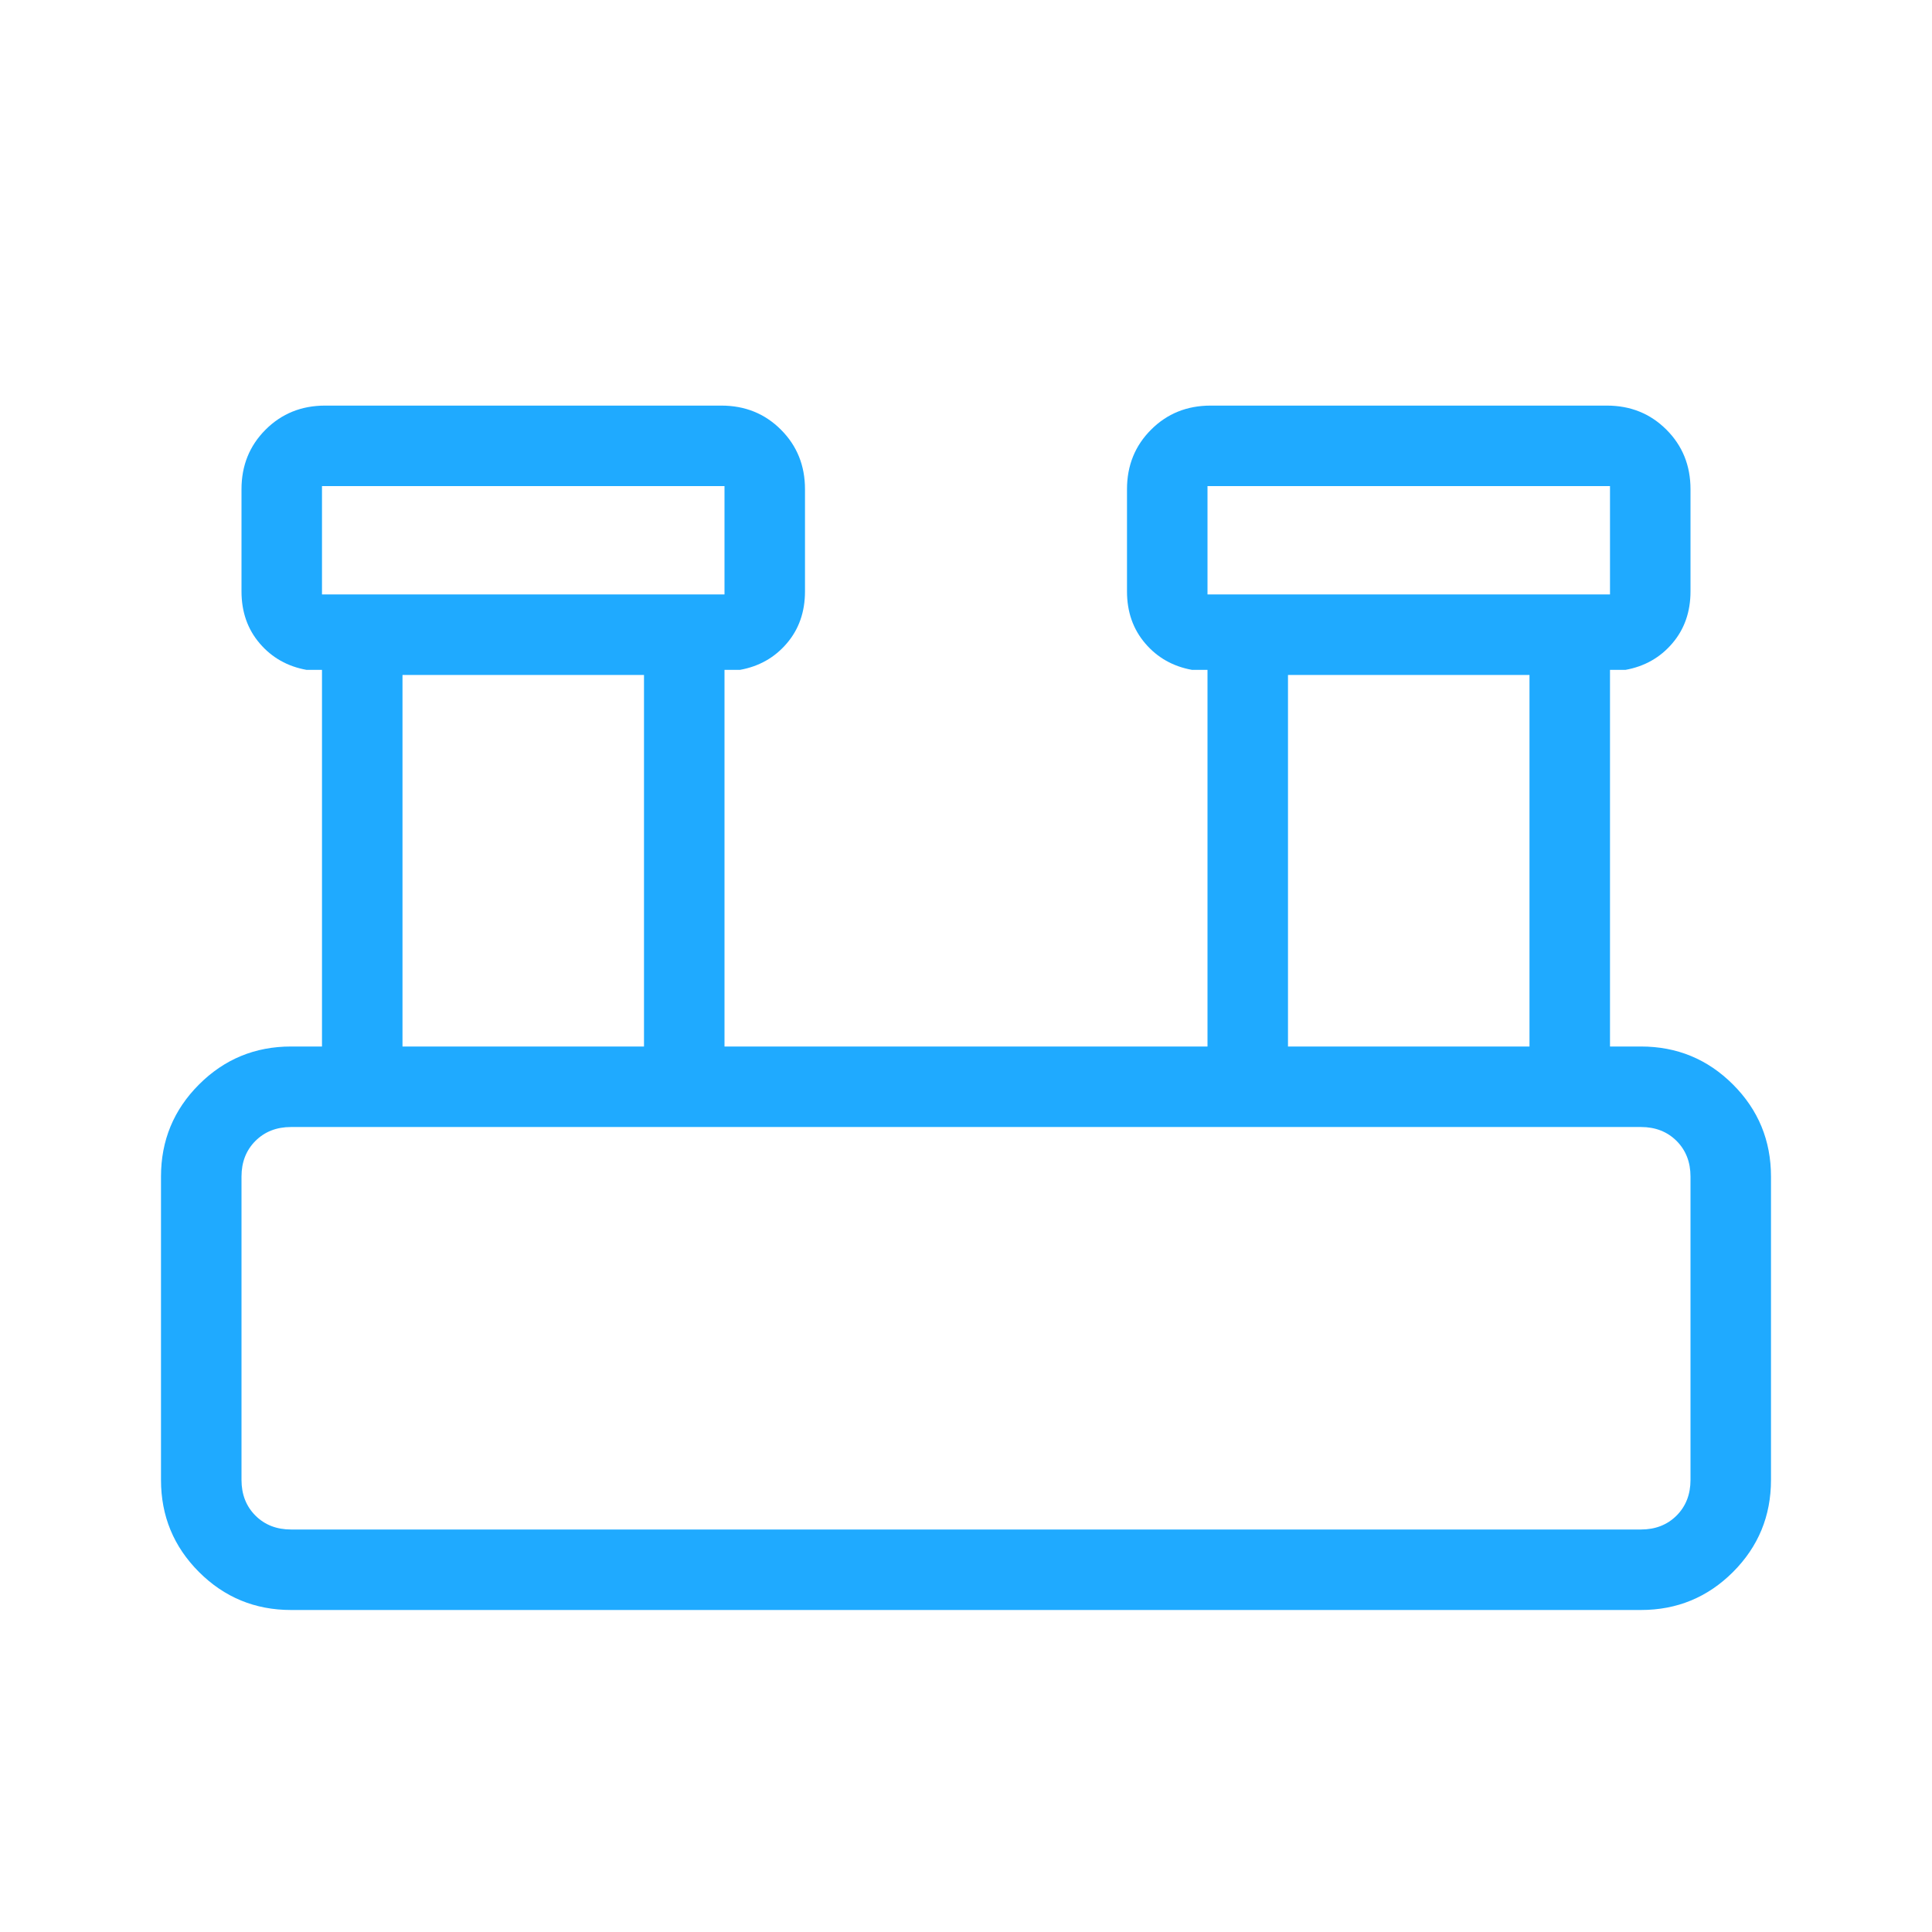 <svg width="130" height="130" viewBox="0 0 130 130" fill="none" xmlns="http://www.w3.org/2000/svg">
<path d="M19.584 108.333C17.16 108.333 15.095 107.481 13.39 105.777C11.685 104.071 10.833 102.007 10.833 99.583V79.167C10.833 76.743 11.685 74.679 13.39 72.974C15.095 71.269 17.16 70.417 19.584 70.417H21.666V45.074H20.625C19.347 44.844 18.298 44.252 17.479 43.297C16.66 42.342 16.25 41.174 16.25 39.792V32.917C16.25 31.326 16.79 29.991 17.869 28.912C18.949 27.832 20.284 27.292 21.875 27.292H48.541C50.132 27.292 51.467 27.832 52.547 28.912C53.627 29.991 54.166 31.326 54.166 32.917V39.792C54.166 41.174 53.757 42.342 52.937 43.297C52.118 44.252 51.069 44.844 49.791 45.074H48.75V70.417H81.25V45.074H80.208C78.93 44.844 77.881 44.252 77.063 43.297C76.243 42.342 75.833 41.174 75.833 39.792V32.917C75.833 31.326 76.373 29.991 77.453 28.912C78.532 27.832 79.868 27.292 81.458 27.292H108.124C109.715 27.292 111.05 27.832 112.13 28.912C113.21 29.991 113.75 31.326 113.75 32.917V39.792C113.75 41.174 113.34 42.342 112.52 43.297C111.701 44.252 110.653 44.844 109.374 45.074H108.333V70.417H110.416C112.84 70.417 114.904 71.269 116.61 72.974C118.314 74.679 119.166 76.743 119.166 79.167V99.583C119.166 102.007 118.314 104.071 116.61 105.777C114.904 107.481 112.84 108.333 110.416 108.333H19.584ZM81.25 39.999H108.333V32.709H81.25V39.999ZM21.666 39.999H48.75V32.709H21.666V39.999ZM86.666 70.417H102.916V45.416H86.666V70.417ZM27.083 70.417H43.333V45.416H27.083V70.417ZM19.584 102.917H110.416C111.388 102.917 112.187 102.604 112.813 101.98C113.437 101.354 113.75 100.555 113.75 99.583V79.167C113.75 78.195 113.437 77.396 112.813 76.77C112.187 76.146 111.388 75.834 110.416 75.834H19.584C18.611 75.834 17.812 76.146 17.187 76.77C16.562 77.396 16.25 78.195 16.25 79.167V99.583C16.25 100.555 16.562 101.354 17.187 101.98C17.812 102.604 18.611 102.917 19.584 102.917Z" fill="#1FAAFF"/>
</svg>
